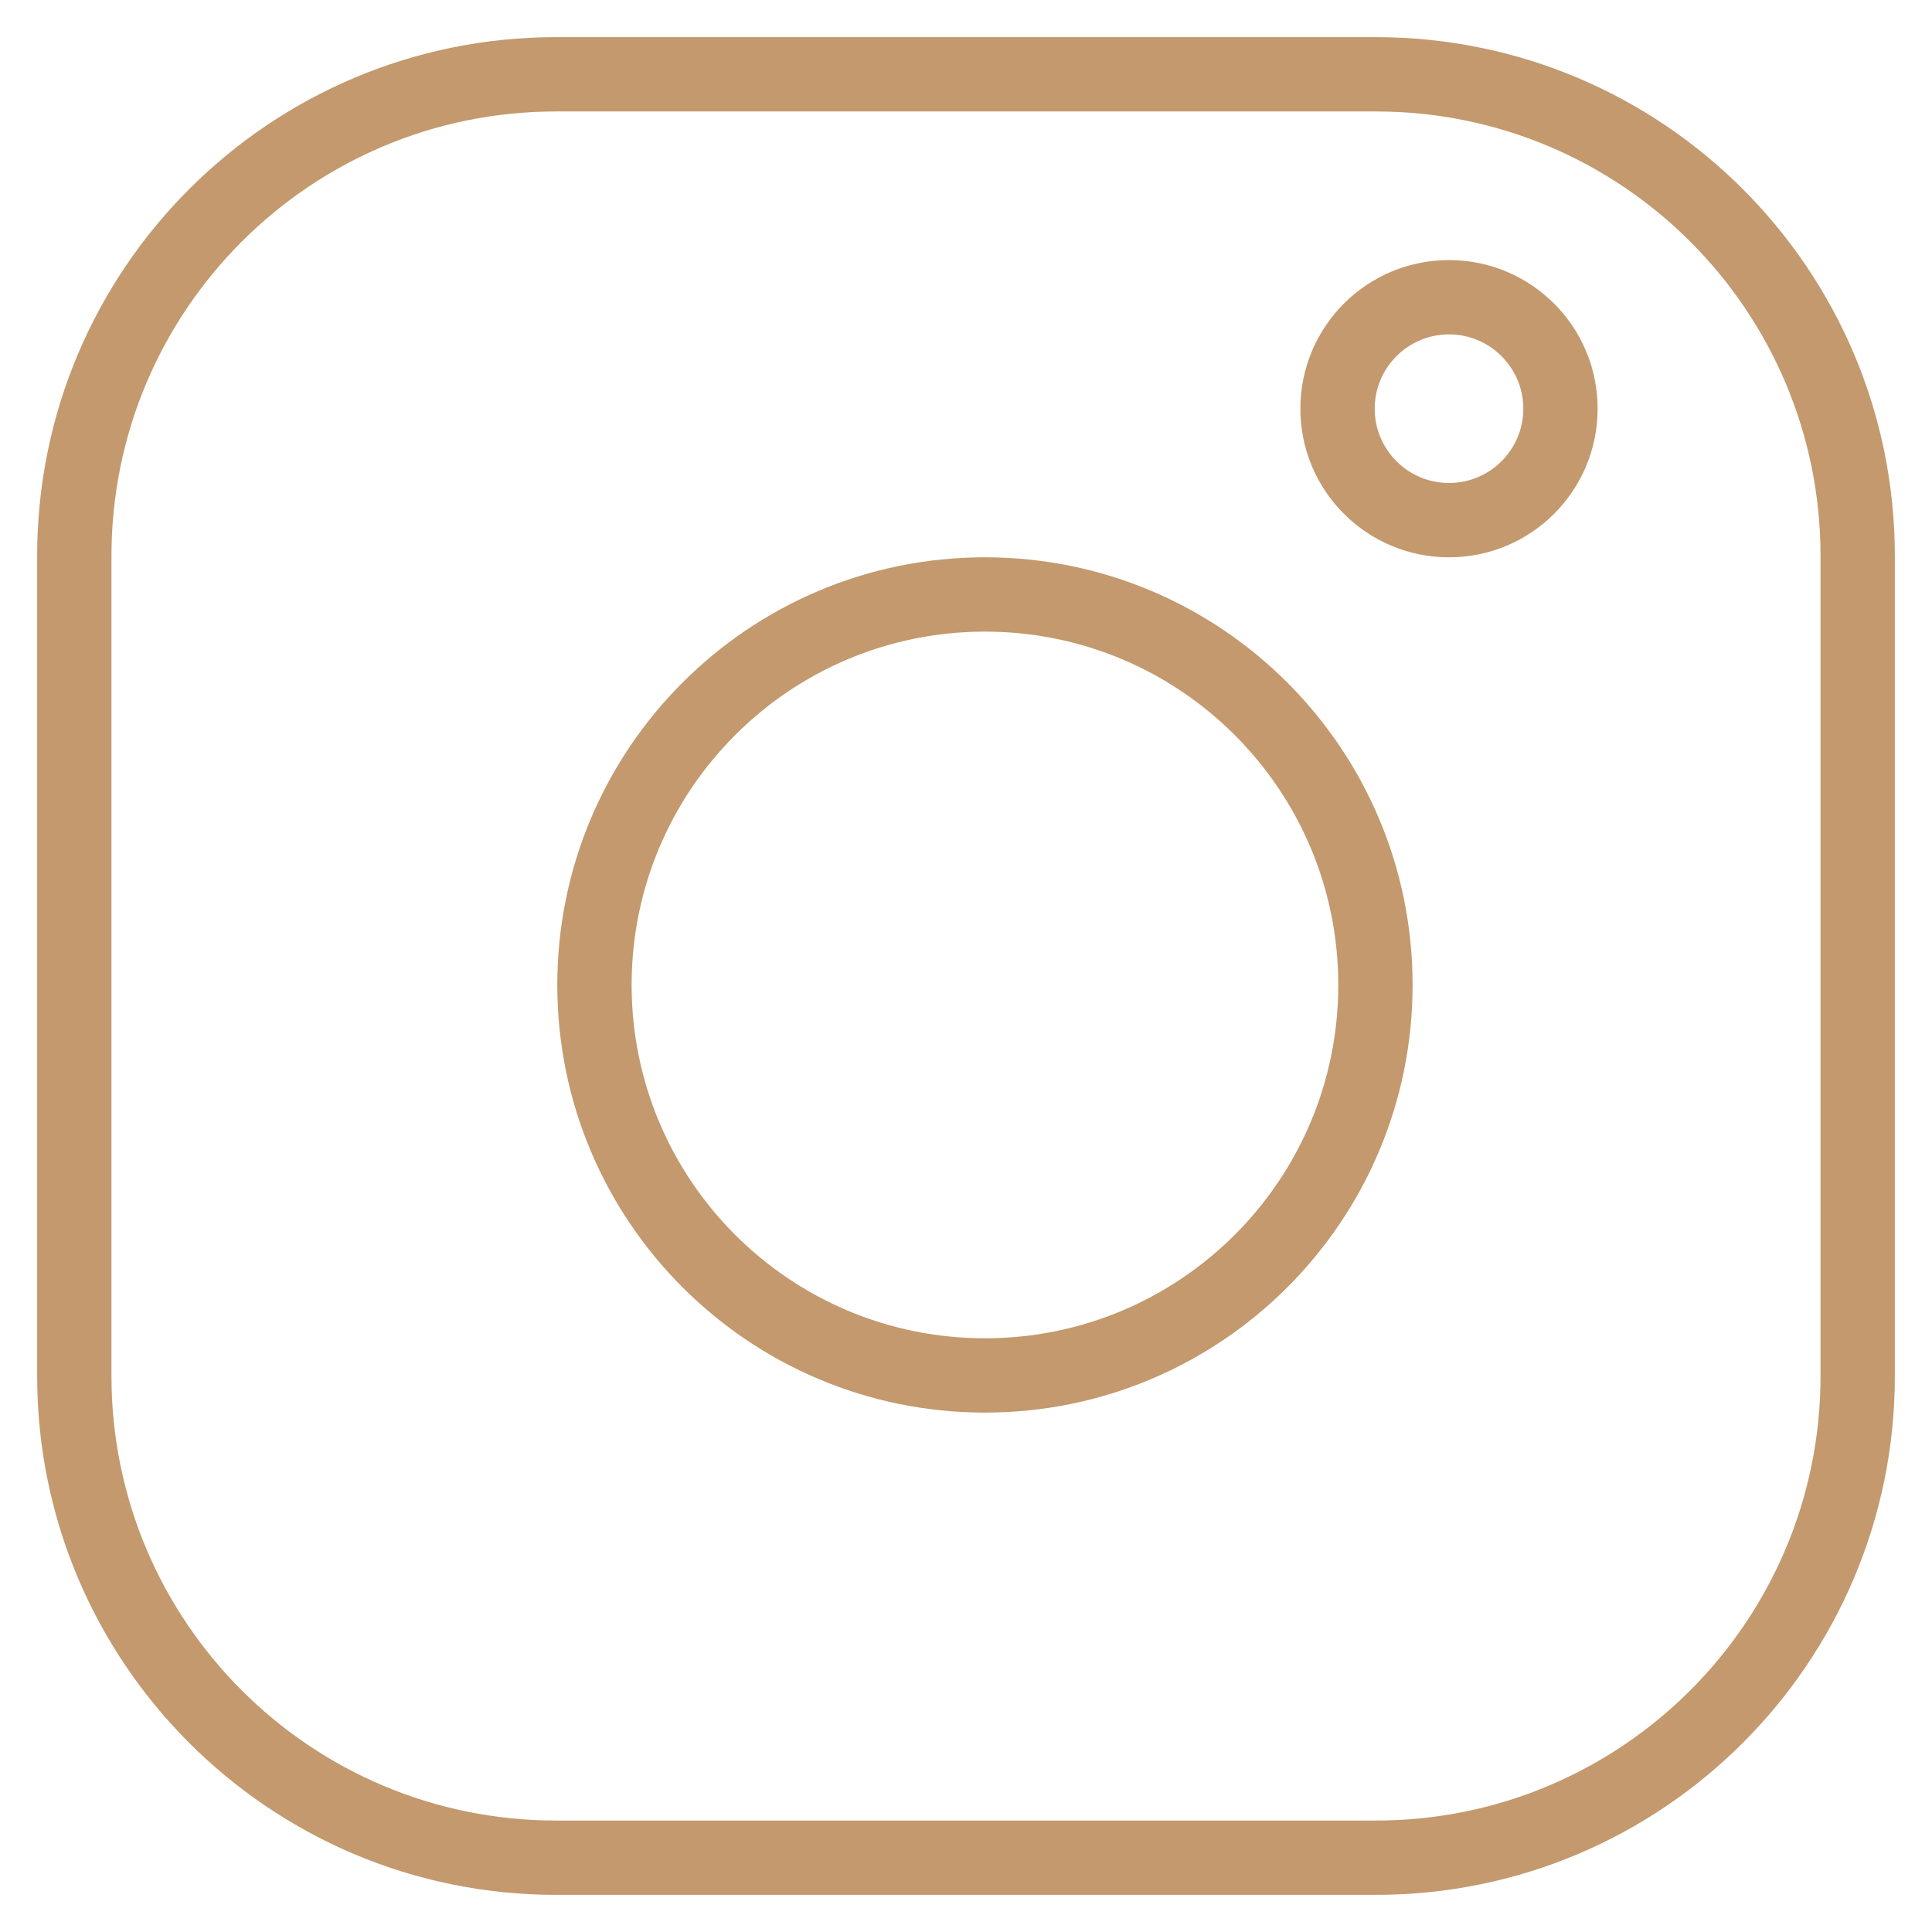 <?xml version="1.0" encoding="UTF-8"?> <svg xmlns="http://www.w3.org/2000/svg" width="26" height="26" viewBox="0 0 26 26" fill="none"> <path d="M7.483 1.5H18.517V0.5H7.483V1.5ZM18.517 1.5C21.821 1.5 24.5 4.179 24.5 7.483H25.5C25.5 3.627 22.373 0.5 18.517 0.5V1.5ZM24.5 7.483V18.517H25.5V7.483H24.5ZM24.5 18.517C24.5 21.821 21.821 24.5 18.517 24.5V25.5C22.373 25.5 25.5 22.373 25.5 18.517H24.5ZM18.517 24.5H7.483V25.5H18.517V24.5ZM7.483 24.5C4.179 24.5 1.5 21.821 1.5 18.517H0.5C0.5 22.373 3.627 25.5 7.483 25.5V24.5ZM1.5 18.517V7.483H0.5V18.517H1.5ZM1.5 7.483C1.5 4.179 4.179 1.5 7.483 1.5V0.5C3.627 0.5 0.5 3.627 0.5 7.483H1.5ZM18.01 13.255C18.01 15.881 15.881 18.01 13.255 18.01V19.01C16.433 19.01 19.01 16.433 19.01 13.255H18.01ZM13.255 18.01C10.629 18.01 8.5 15.881 8.5 13.255H7.5C7.5 16.433 10.076 19.01 13.255 19.01V18.01ZM8.5 13.255C8.5 10.629 10.629 8.5 13.255 8.5V7.5C10.076 7.5 7.5 10.077 7.5 13.255H8.5ZM13.255 8.5C15.881 8.5 18.01 10.629 18.01 13.255H19.01C19.01 10.077 16.433 7.5 13.255 7.5V8.5ZM20.5 5.5C20.5 6.052 20.052 6.5 19.5 6.5V7.5C20.605 7.5 21.5 6.605 21.5 5.5H20.5ZM19.5 6.5C18.948 6.5 18.5 6.052 18.5 5.5H17.5C17.5 6.605 18.395 7.5 19.5 7.5V6.5ZM18.5 5.5C18.5 4.948 18.948 4.5 19.5 4.5V3.5C18.395 3.5 17.5 4.395 17.5 5.5H18.5ZM19.5 4.5C20.052 4.5 20.5 4.948 20.5 5.5H21.5C21.5 4.395 20.605 3.5 19.5 3.5V4.5Z" fill="#C3996D"></path> </svg> 